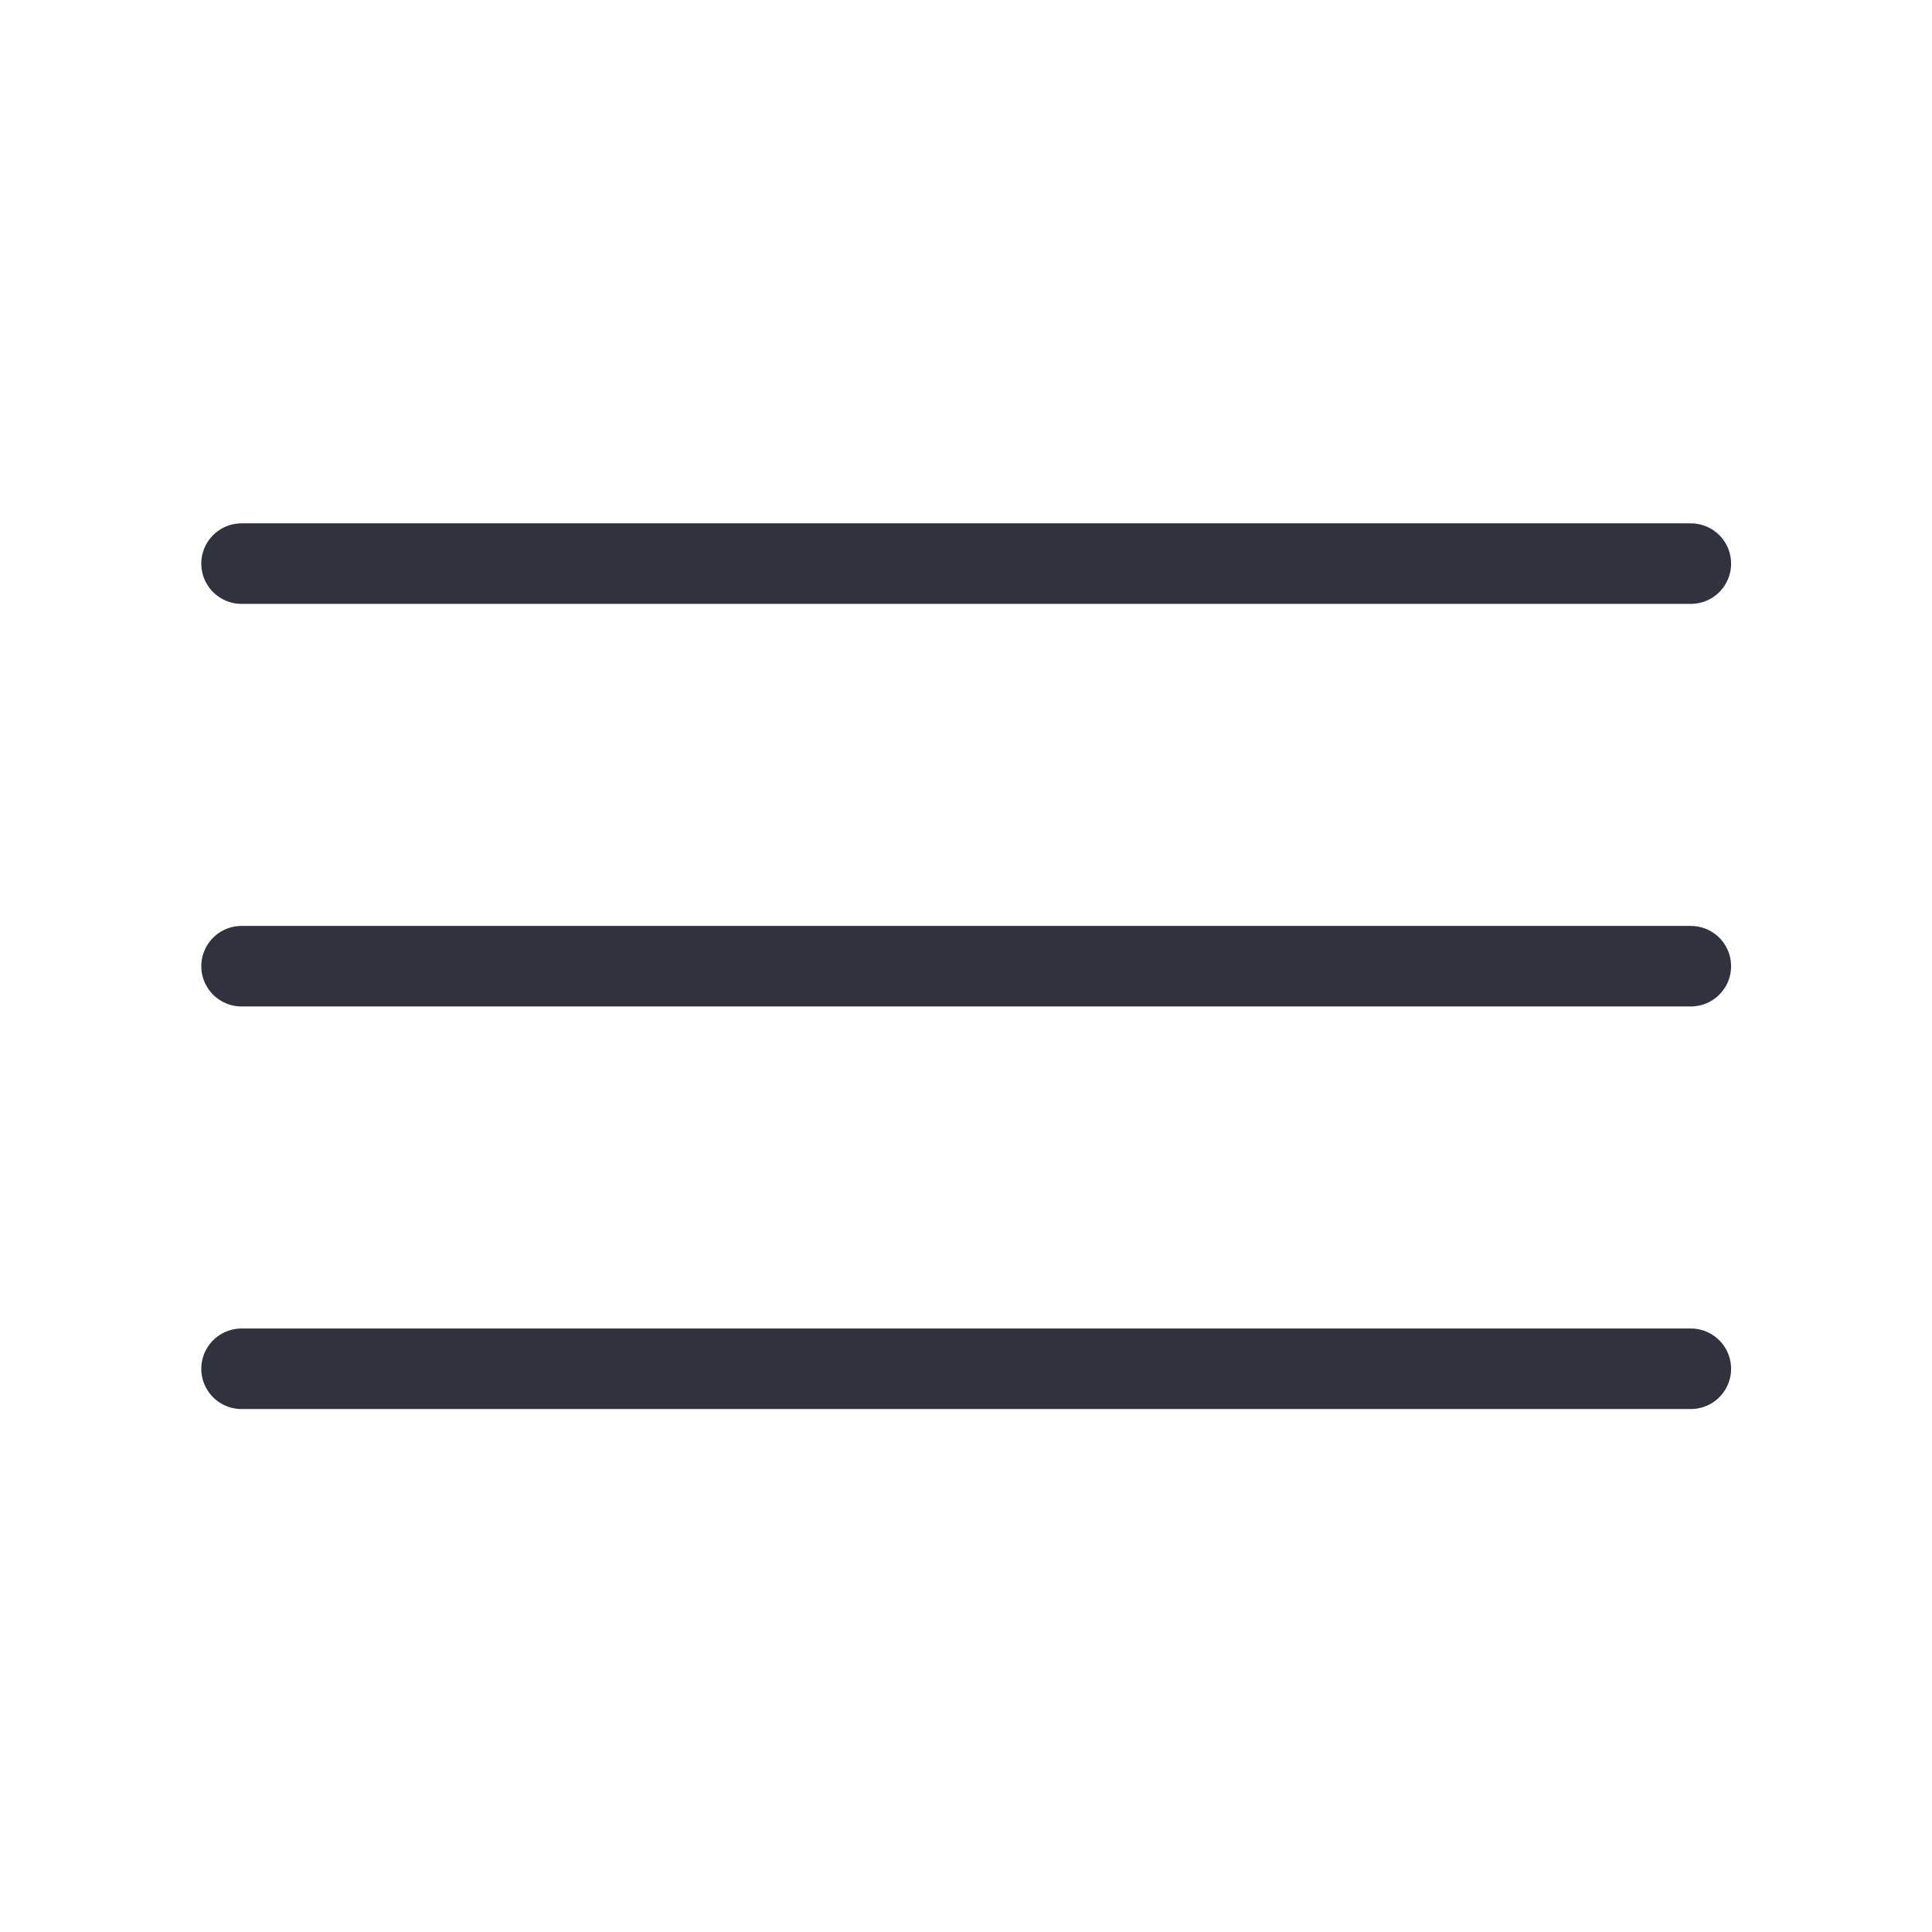 <svg xmlns="http://www.w3.org/2000/svg" version="1.1" xmlns:xlink="http://www.w3.org/1999/xlink" xmlns:svgjs="http://svgjs.com/svgjs" viewBox="0 0 40 40" width="40" height="40"><g transform="matrix(1.667,0,0,1.667,0,0)"><path d="M21 7L3 7" fill="none" stroke="#30323e" stroke-linecap="round" stroke-linejoin="round"></path><path d="M21 12L3 12" fill="none" stroke="#30323e" stroke-linecap="round" stroke-linejoin="round"></path><path d="M21 17L3 17" fill="none" stroke="#30323e" stroke-linecap="round" stroke-linejoin="round"></path></g></svg>